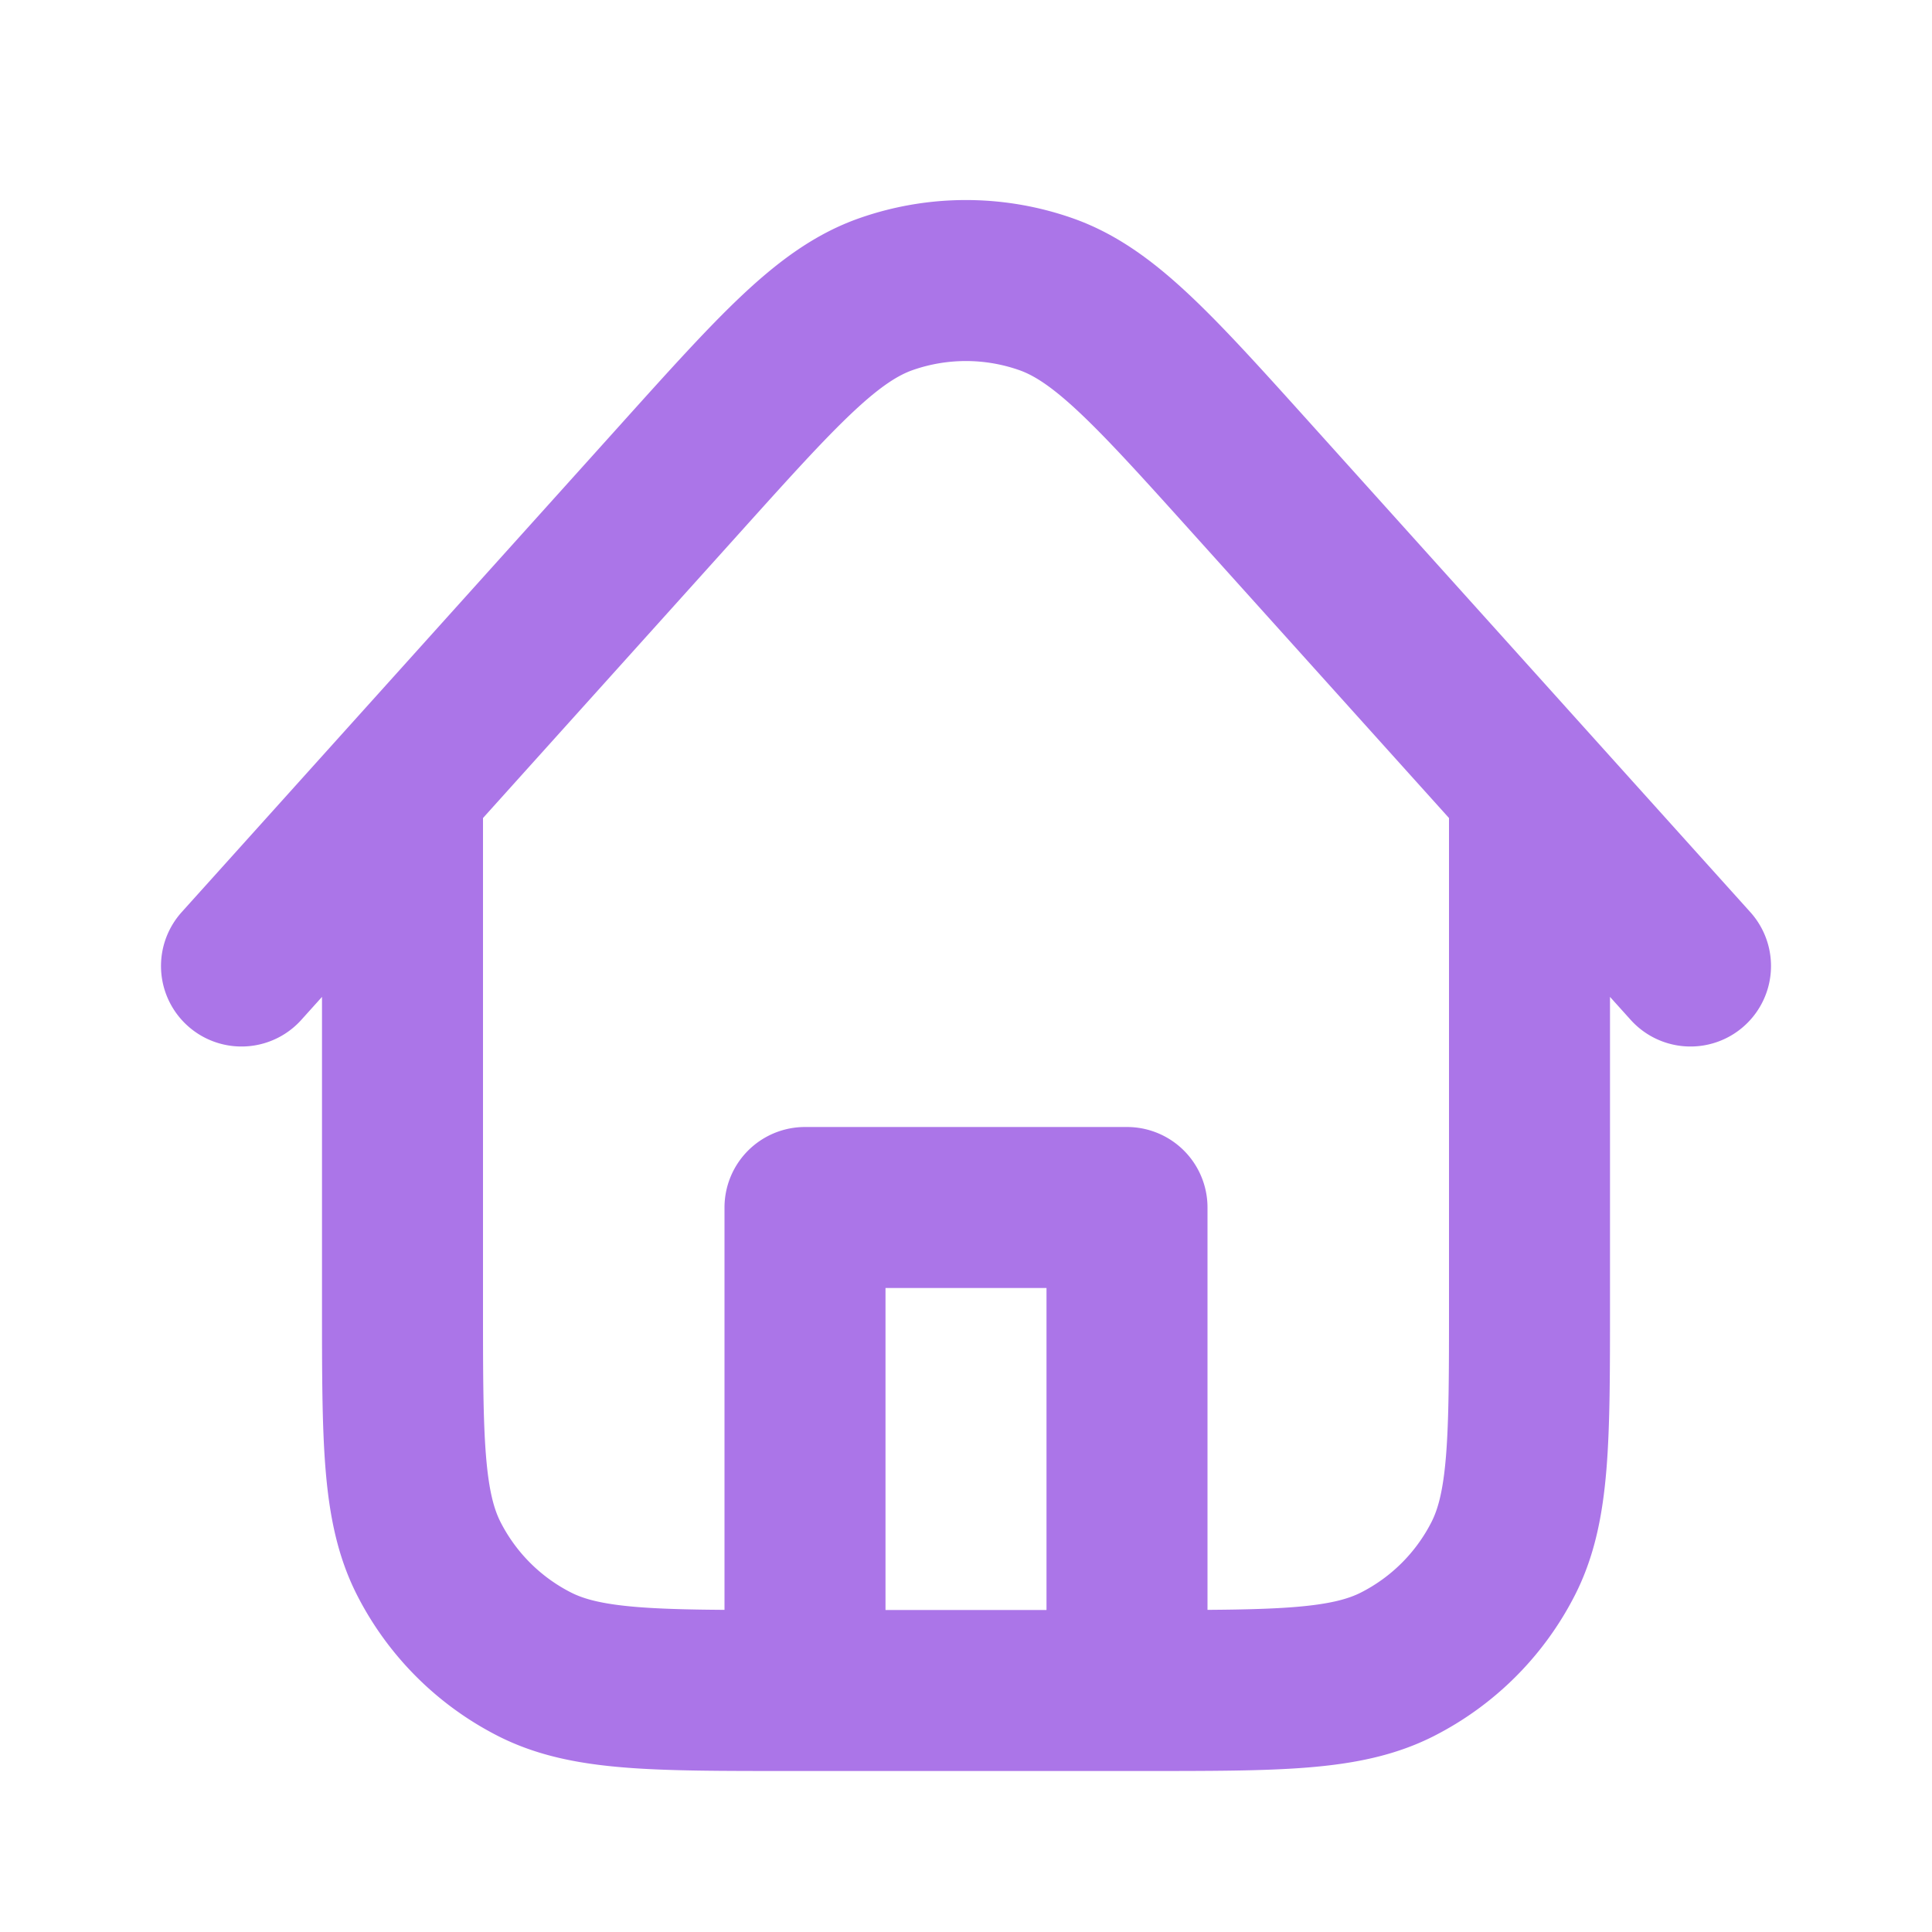 <svg xmlns="http://www.w3.org/2000/svg" width="32" height="32" fill="none" viewBox="0 0 24 24"><path stroke="#ab75e8" stroke-linecap="round" stroke-linejoin="round" stroke-width="2" d="M14 21v-6h-4v6m9-11.222V16.2c0 1.68 0 2.52-.327 3.162a3 3 0 0 1-1.311 1.311C16.72 21 15.88 21 14.2 21H9.8c-1.68 0-2.52 0-3.162-.327a3 3 0 0 1-1.311-1.311C5 18.72 5 17.88 5 16.2V9.778M21 12l-5.433-6.036c-1.236-1.373-1.854-2.06-2.581-2.312a3 3 0 0 0-1.974 0c-.728.253-1.345.94-2.58 2.313L3 12"/></svg>